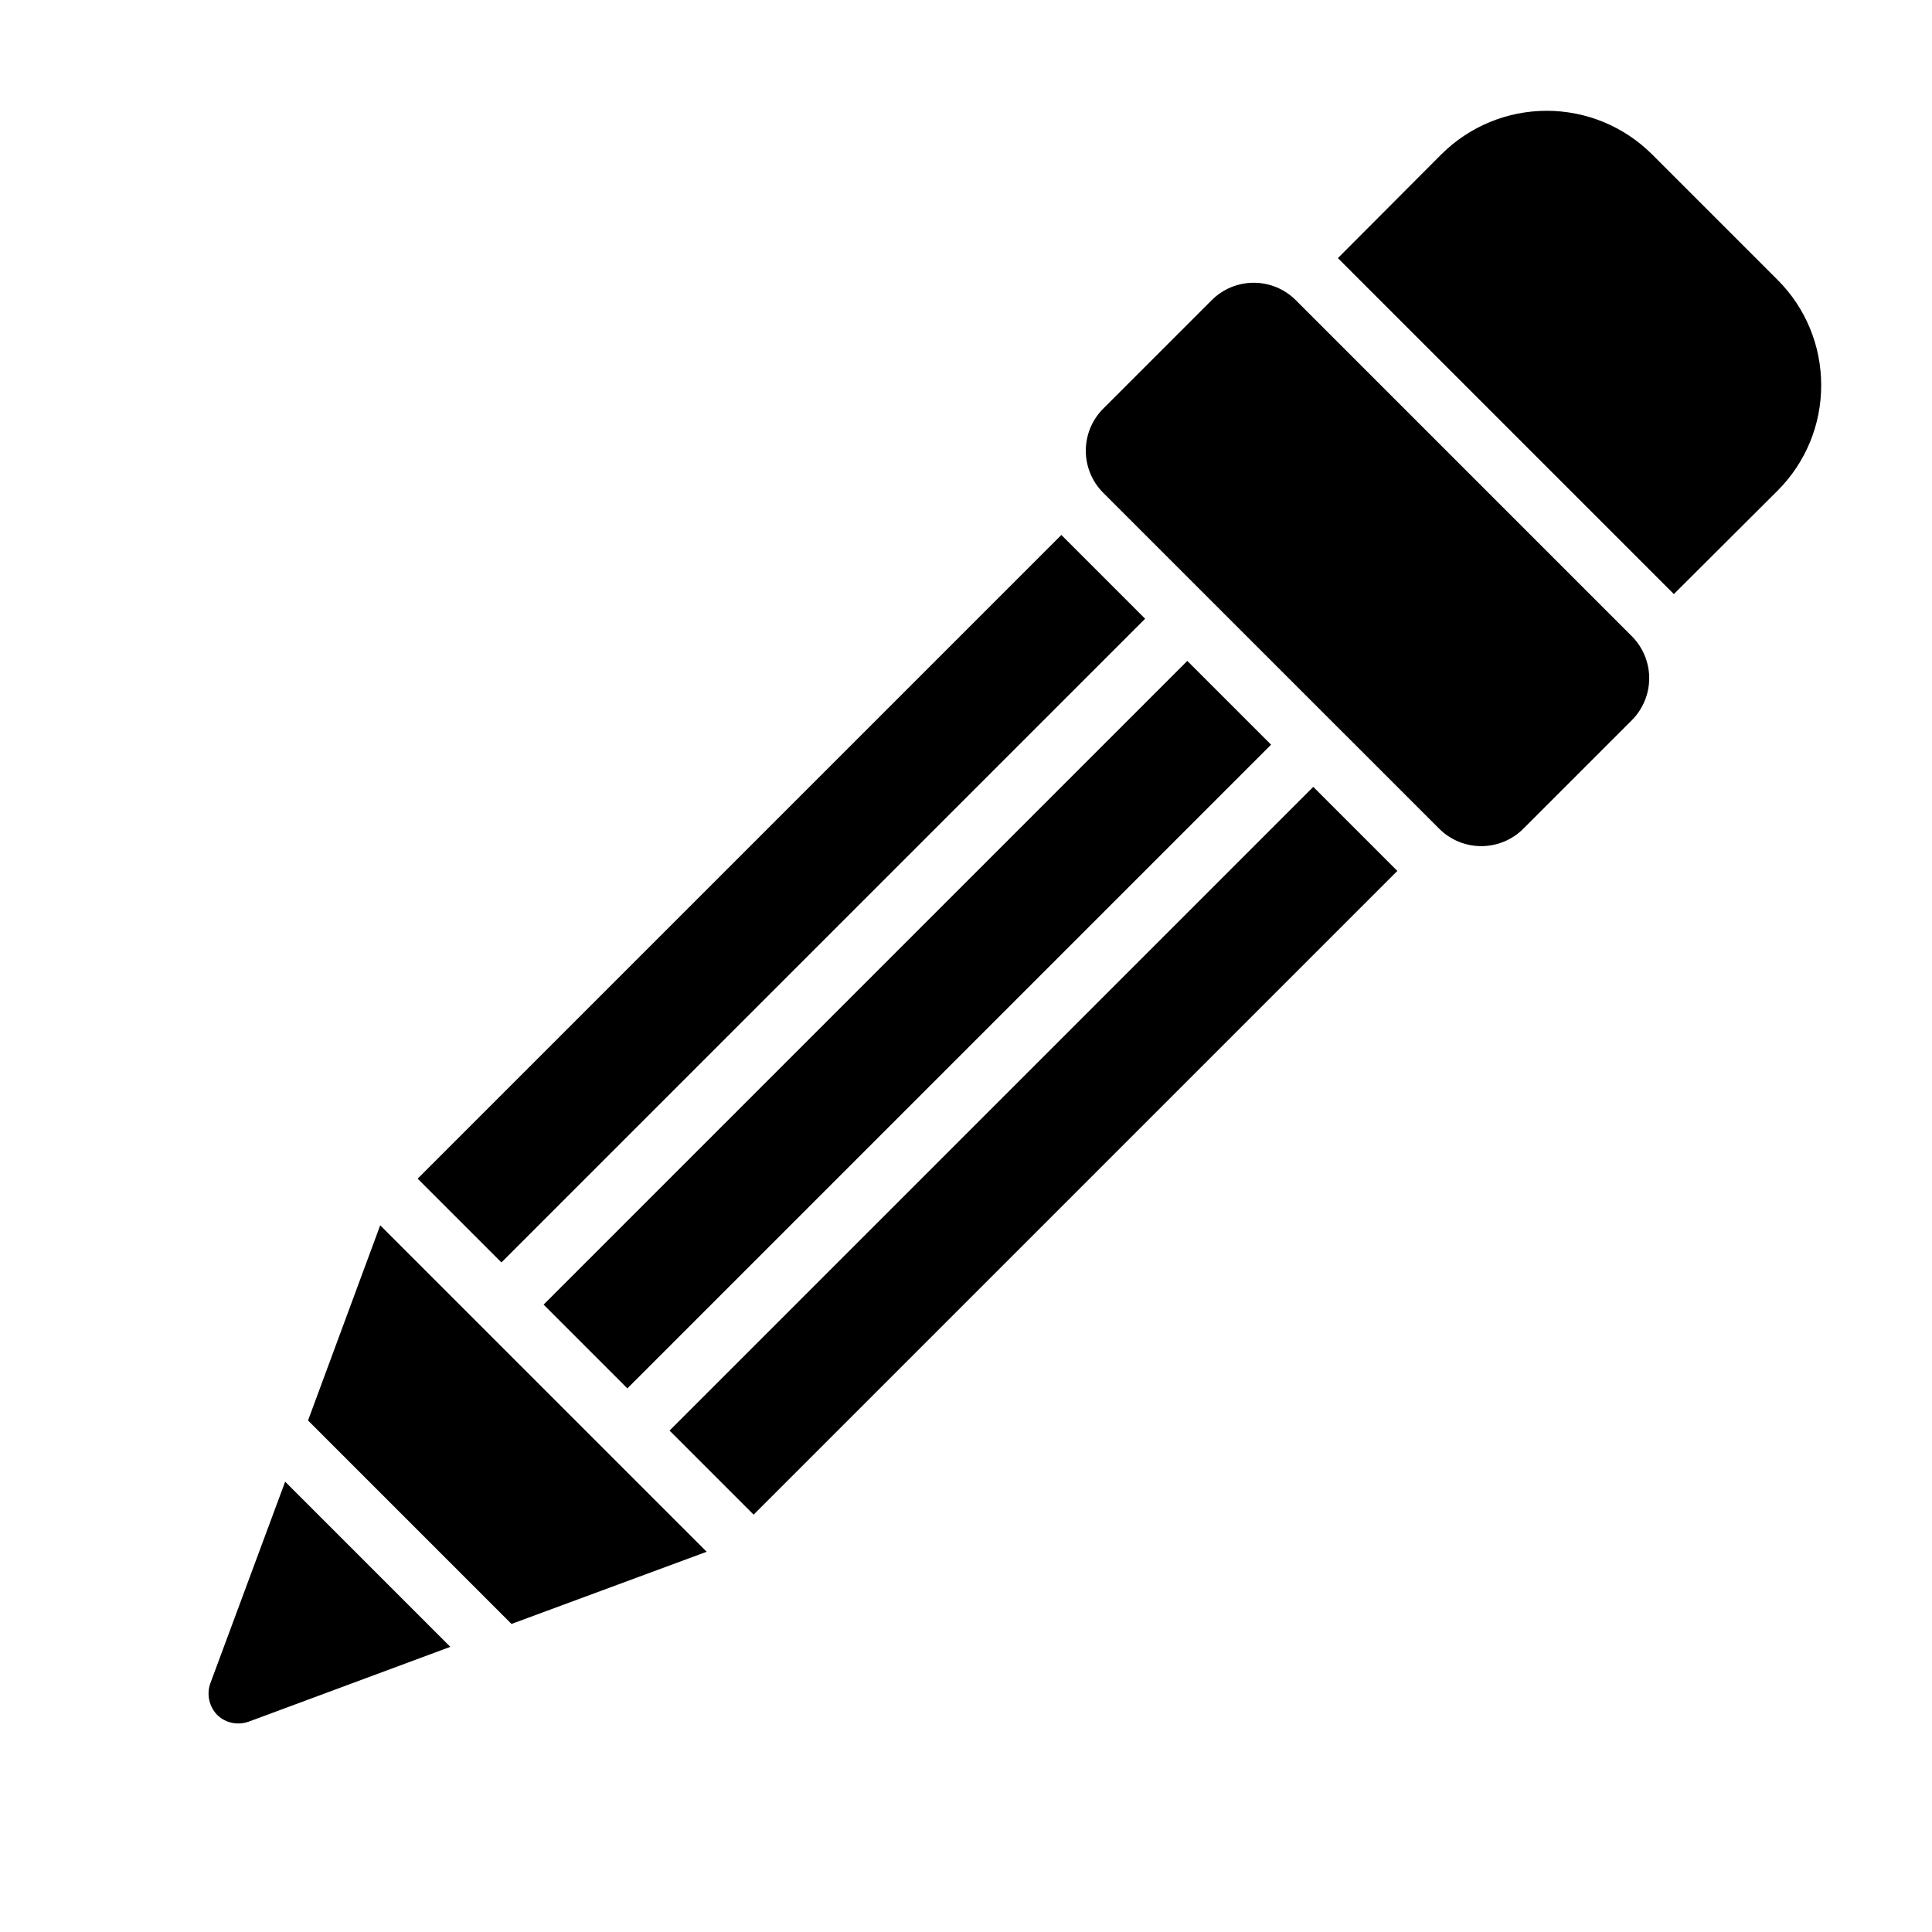 <?xml version="1.0" encoding="UTF-8"?>
<!-- Uploaded to: SVG Repo, www.svgrepo.com, Generator: SVG Repo Mixer Tools -->
<svg fill="#000000" width="800px" height="800px" version="1.1" viewBox="144 144 512 512" xmlns="http://www.w3.org/2000/svg">
 <g>
  <path d="m219.57 536.66 43.77 43.77-53.449 19.836c-0.887 0.309-1.82 0.469-2.758 0.473-2.09 0.008-4.098-0.812-5.59-2.281-2.129-2.215-2.832-5.445-1.809-8.344z"/>
  <path d="m244.76 468.72 86.516 86.512-51.723 19.129-53.922-53.922z"/>
  <path d="m254.68 456.36 170.59-170.59 22.199 22.199-170.59 170.59z"/>
  <path d="m288.06 489.74 170.59-170.59 22.199 22.199-170.59 170.59z"/>
  <path d="m321.44 523.12 170.59-170.59 22.277 22.277-170.59 170.59z"/>
  <path d="m626.63 246.1c0.027 10.445-4.109 20.473-11.492 27.867l-27.551 27.473-89.035-89.035 27.473-27.551h0.004c7.406-7.359 17.422-11.492 27.867-11.492 10.441 0 20.457 4.133 27.863 11.492l33.379 33.379c7.383 7.391 11.52 17.418 11.492 27.867z"/>
  <path d="m576.45 312.6-89.059-89.059c-2.953-2.953-6.957-4.609-11.133-4.609s-8.18 1.656-11.137 4.609l-28.773 28.777c-2.945 2.953-4.598 6.957-4.598 11.129s1.652 8.176 4.598 11.129l89.07 89.062h0.004c2.953 2.945 6.957 4.598 11.129 4.598 4.172 0 8.172-1.652 11.129-4.598l28.77-28.77c2.949-2.957 4.606-6.961 4.606-11.137 0-4.172-1.656-8.176-4.606-11.133z"/>
 </g>
</svg>